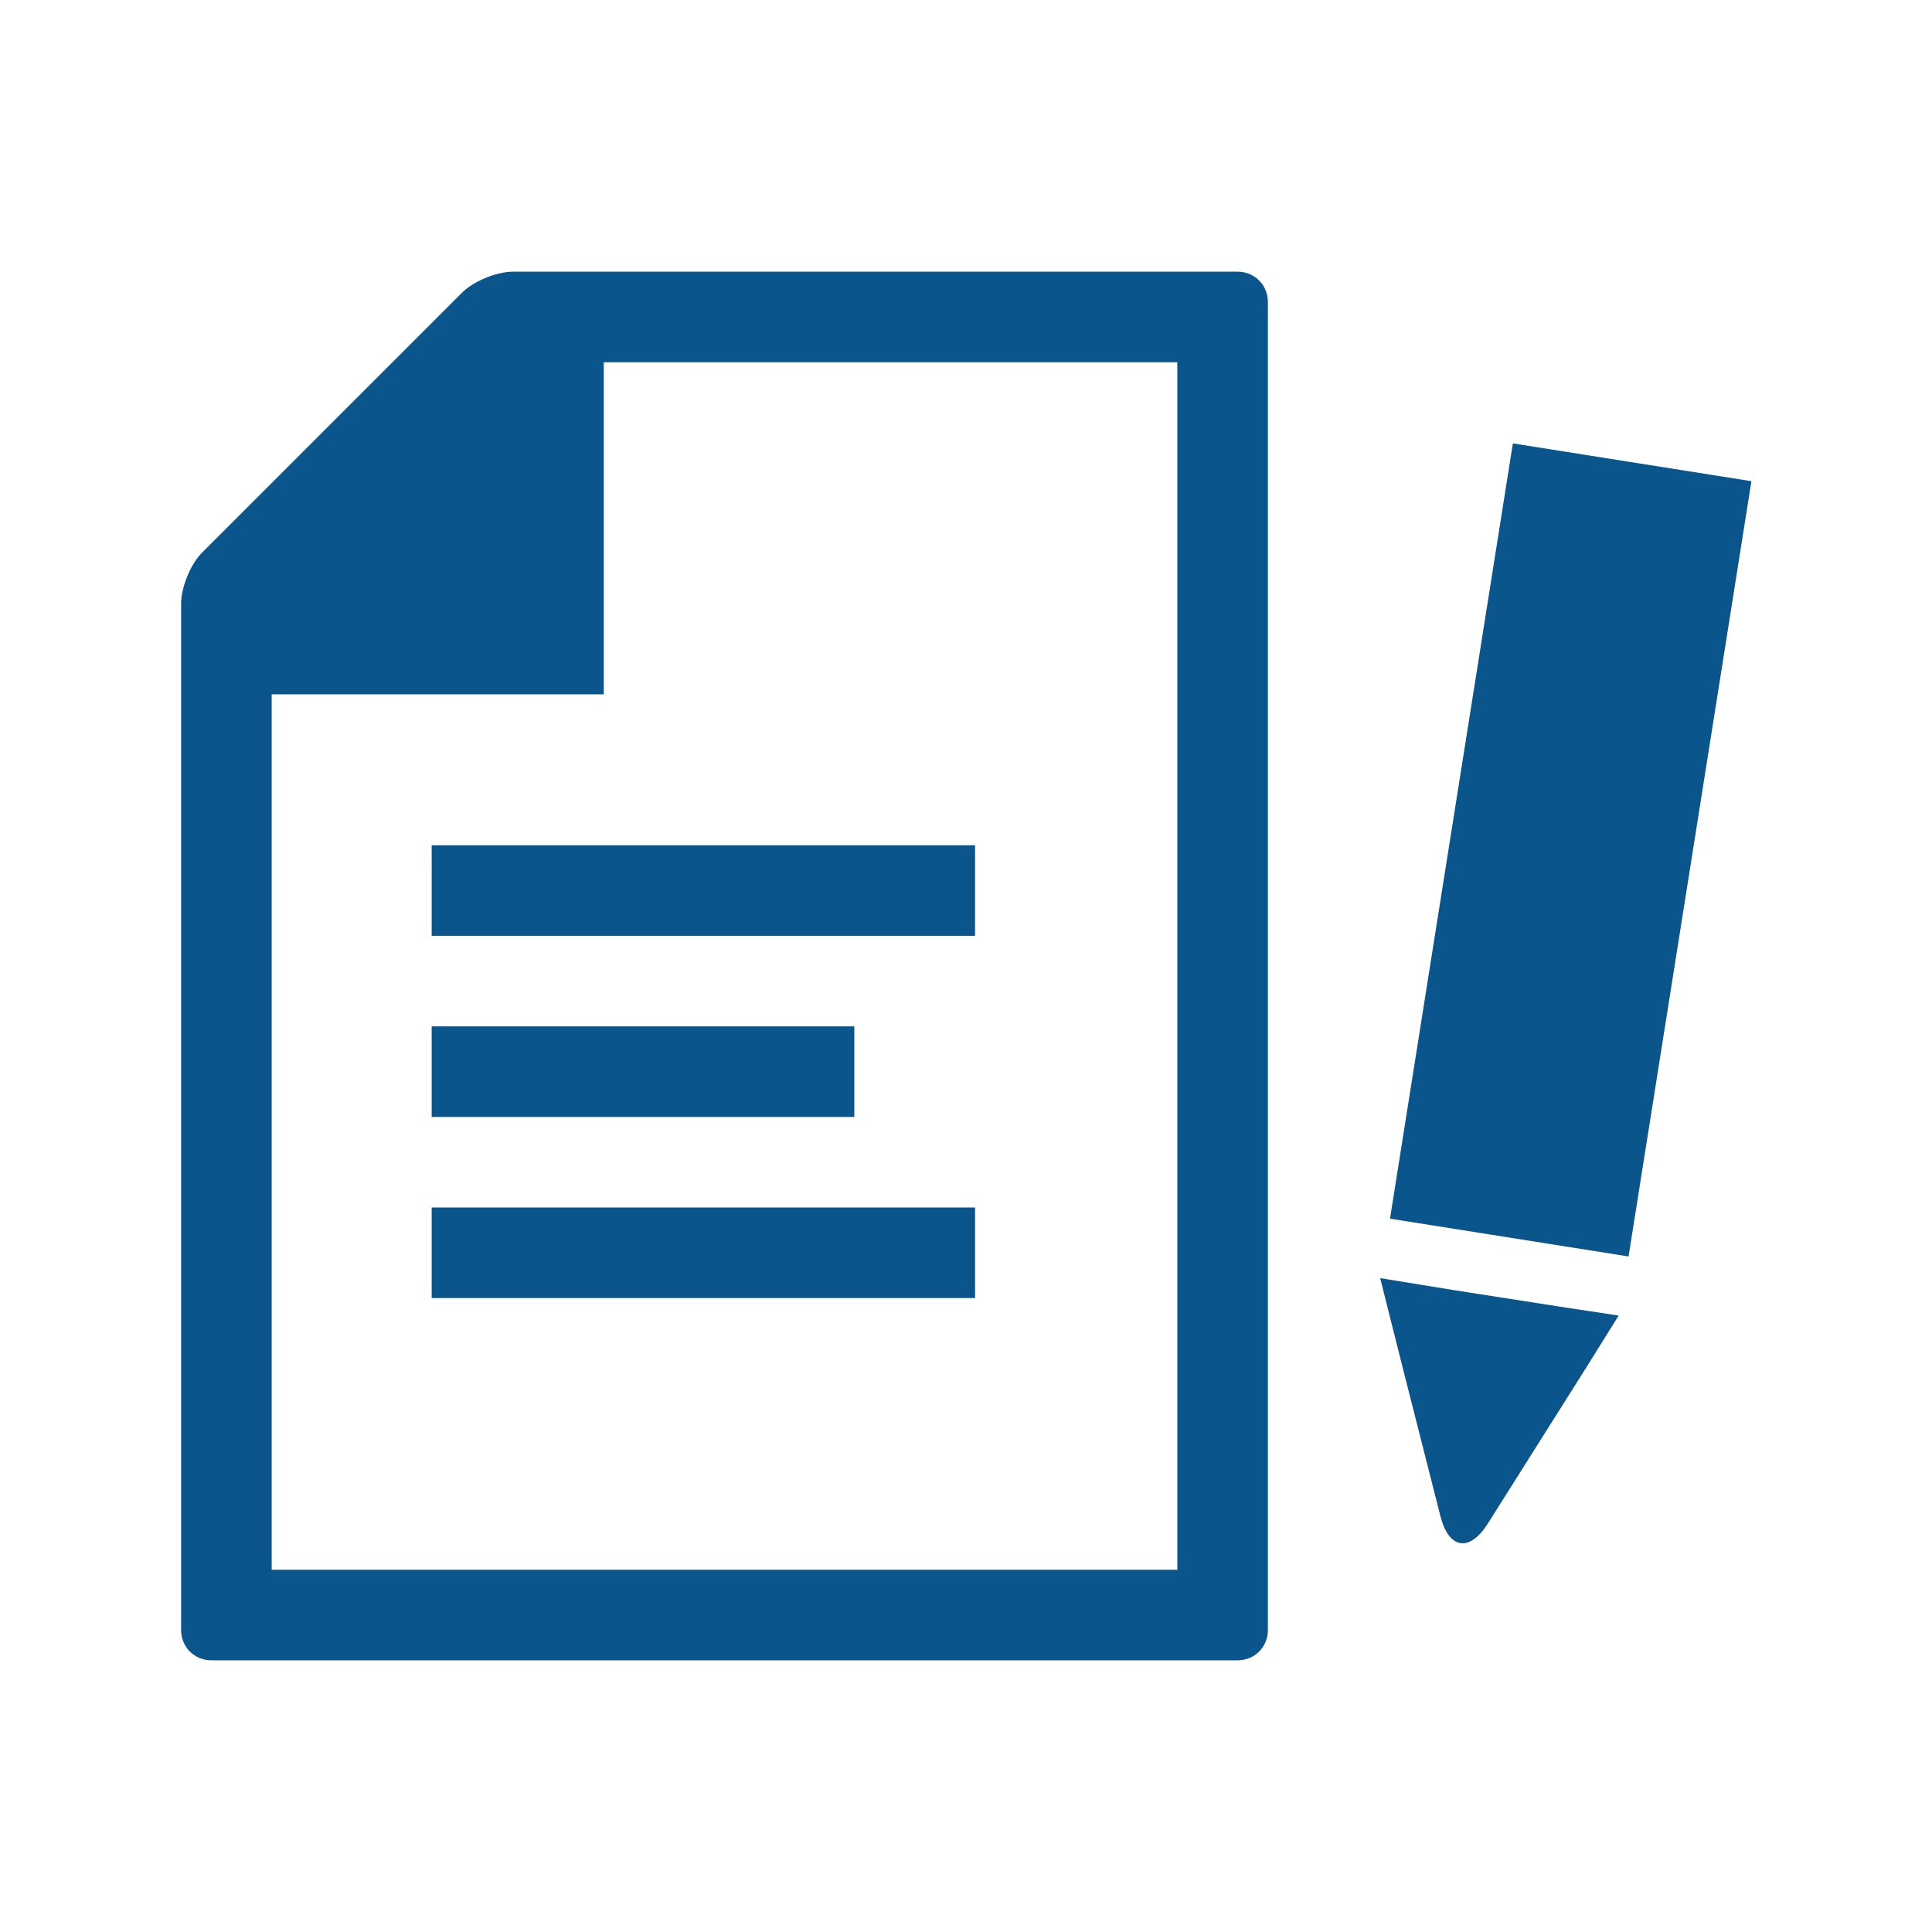 <svg width="32" height="32" viewBox="0 0 32 32" fill="none" xmlns="http://www.w3.org/2000/svg">
<g clip-path="url(#clip0_501_1227)">
<path d="M19.5 26H4.5V11.5H10V6H19.5V26ZM21 27V5C21 4.72 20.78 4.5 20.5 4.5H10H8.98H8.5C8.22 4.5 7.84 4.66 7.65 4.85L3.35 9.15C3.15 9.35 3 9.73 3 10V10.77V11.5V27C3 27.28 3.22 27.5 3.5 27.5H20.5C20.78 27.5 21 27.28 21 27Z" fill="#0A558C"/>
<path d="M16.15 14H7.15V15.5H16.15V14Z" fill="#0A558C"/>
<path d="M14.15 17H7.15V18.5H14.15V17Z" fill="#0A558C"/>
<path d="M16.15 20H7.15V21.5H16.15V20Z" fill="#0A558C"/>
<path d="M25.058 7.344L23.023 20.185L26.974 20.811L29.009 7.97L25.058 7.344Z" fill="#0A558C"/>
<path d="M25.82 21.64L24.09 21.37L22.86 21.17L23.26 22.76L23.86 25.12C24 25.66 24.34 25.71 24.64 25.24L26.28 22.64L26.81 21.79L25.82 21.64Z" fill="#0A558C"/>
</g>
<defs>
<clipPath id="clip0_501_1227">
<rect width="32" height="32" fill="white"/>
</clipPath>
</defs>
</svg>
